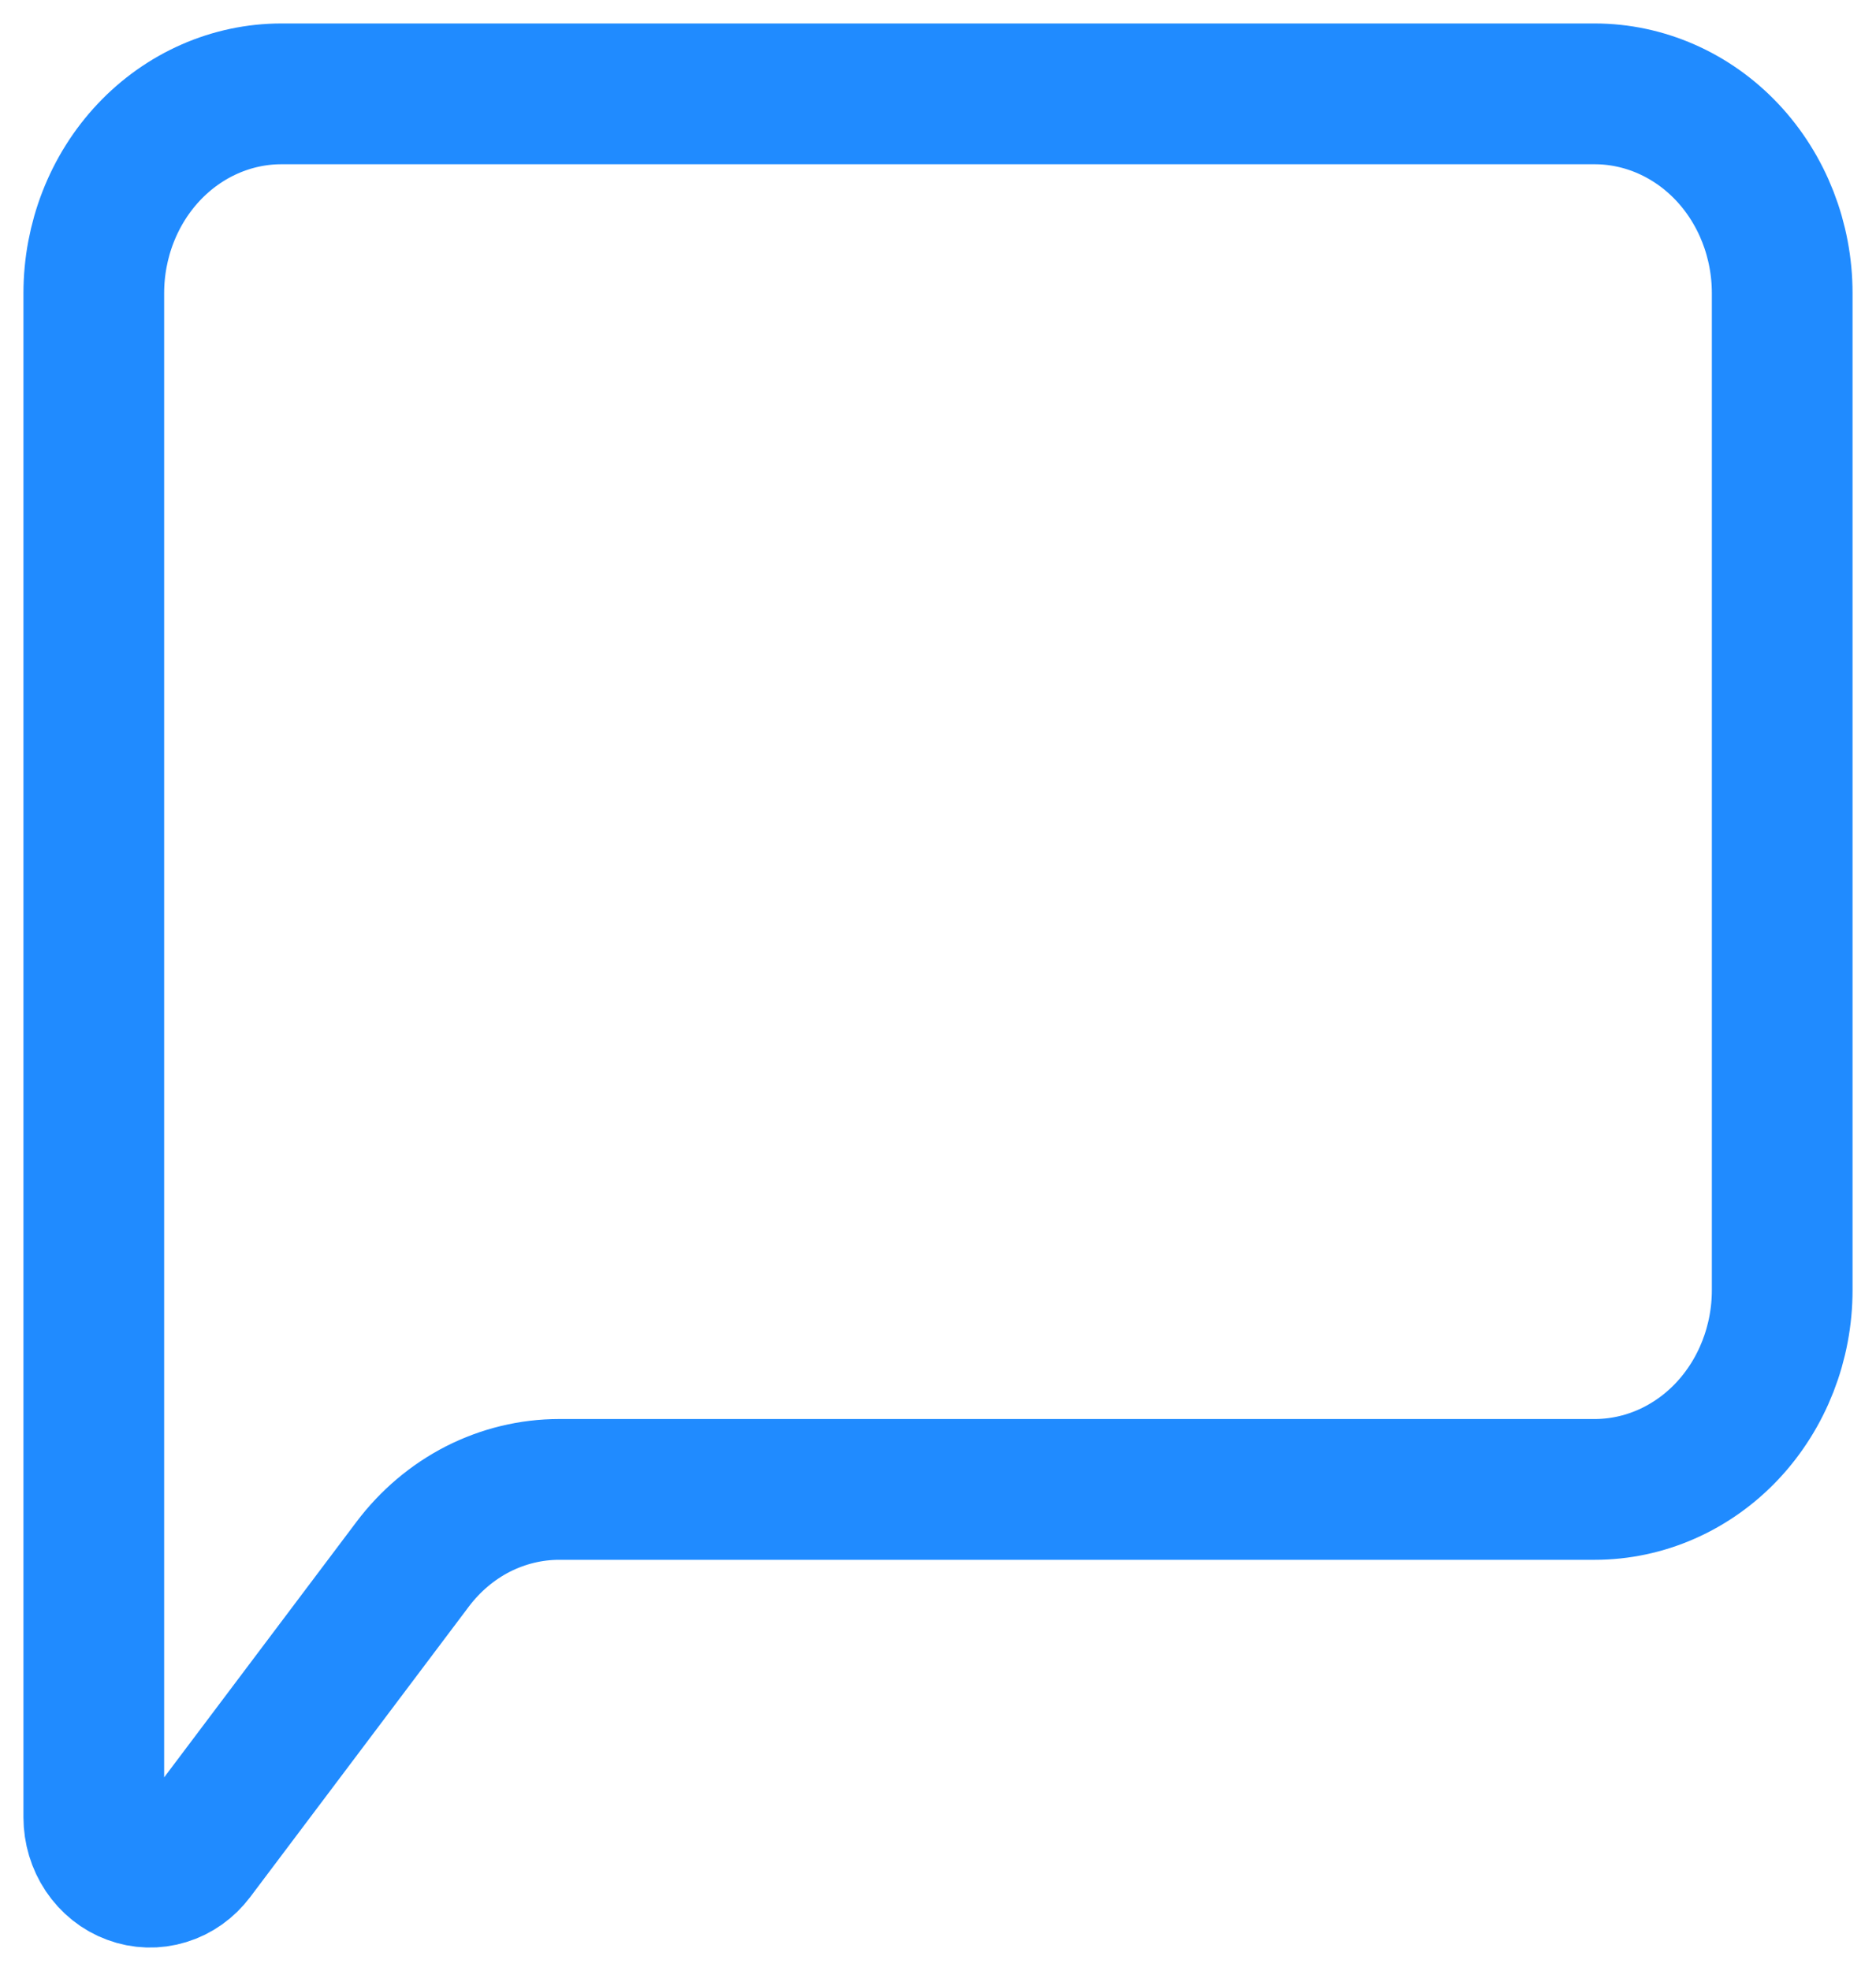 <svg width="20" height="21" viewBox="0 0 20 21" fill="none" xmlns="http://www.w3.org/2000/svg">
<path d="M1 19.363V3.124C1 2.561 1.211 2.02 1.586 1.622C1.961 1.224 2.47 1 3 1H17C17.53 1 18.039 1.224 18.414 1.622C18.789 2.02 19 2.561 19 3.124V13.745C19 14.308 18.789 14.848 18.414 15.247C18.039 15.645 17.53 15.869 17 15.869H5.961C5.661 15.869 5.365 15.941 5.095 16.078C4.825 16.216 4.587 16.417 4.4 16.665L2.069 19.76C1.991 19.863 1.886 19.939 1.766 19.975C1.647 20.012 1.519 20.008 1.402 19.964C1.284 19.921 1.183 19.839 1.111 19.732C1.039 19.624 1 19.495 1 19.363Z" stroke="#208BFF" stroke-width="1.5"/>
</svg>

